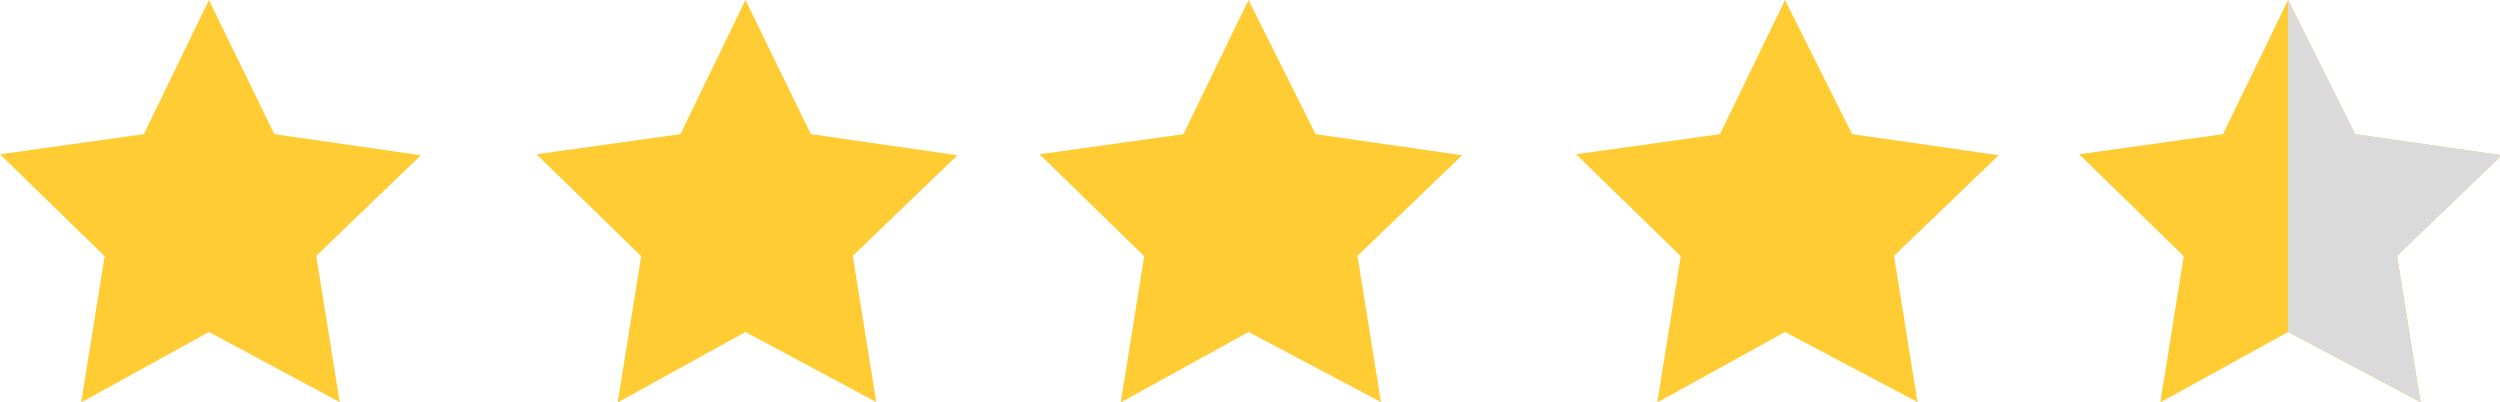 <svg viewBox="0 0 74.55 12" xmlns="http://www.w3.org/2000/svg"><g fill="#fc3"><path d="m37.23 9.9-3.81 2.1.7-4.36-3.12-3.04 4.29-.6 1.94-4 2 4 4.37.63-3.12 3 .7 4.36z"/><path d="m53.23 9.9-3.81 2.1.7-4.36-3.12-3.04 4.29-.6 1.94-4 2 4 4.37.63-3.12 3 .7 4.36z"/><path d="m22.23 9.9-3.81 2.1.7-4.36-3.12-3.04 4.29-.6 1.94-4 1.95 4 4.37.63-3.12 3 .7 4.36z"/><path d="m6.23 9.9-3.81 2.1.7-4.36-3.12-3.04 4.29-.6 1.94-4 1.95 4 4.37.63-3.12 3 .7 4.36z"/><path d="m68.23 9.9-3.81 2.1.7-4.36-3.12-3.04 4.29-.6 1.94-4 2 4 4.37.63-3.12 3 .7 4.36z"/></g><path d="m68.23 9.9v-9.9l2 4 4.37.63-3.12 3 .7 4.36z" fill="#dadada"/></svg>
